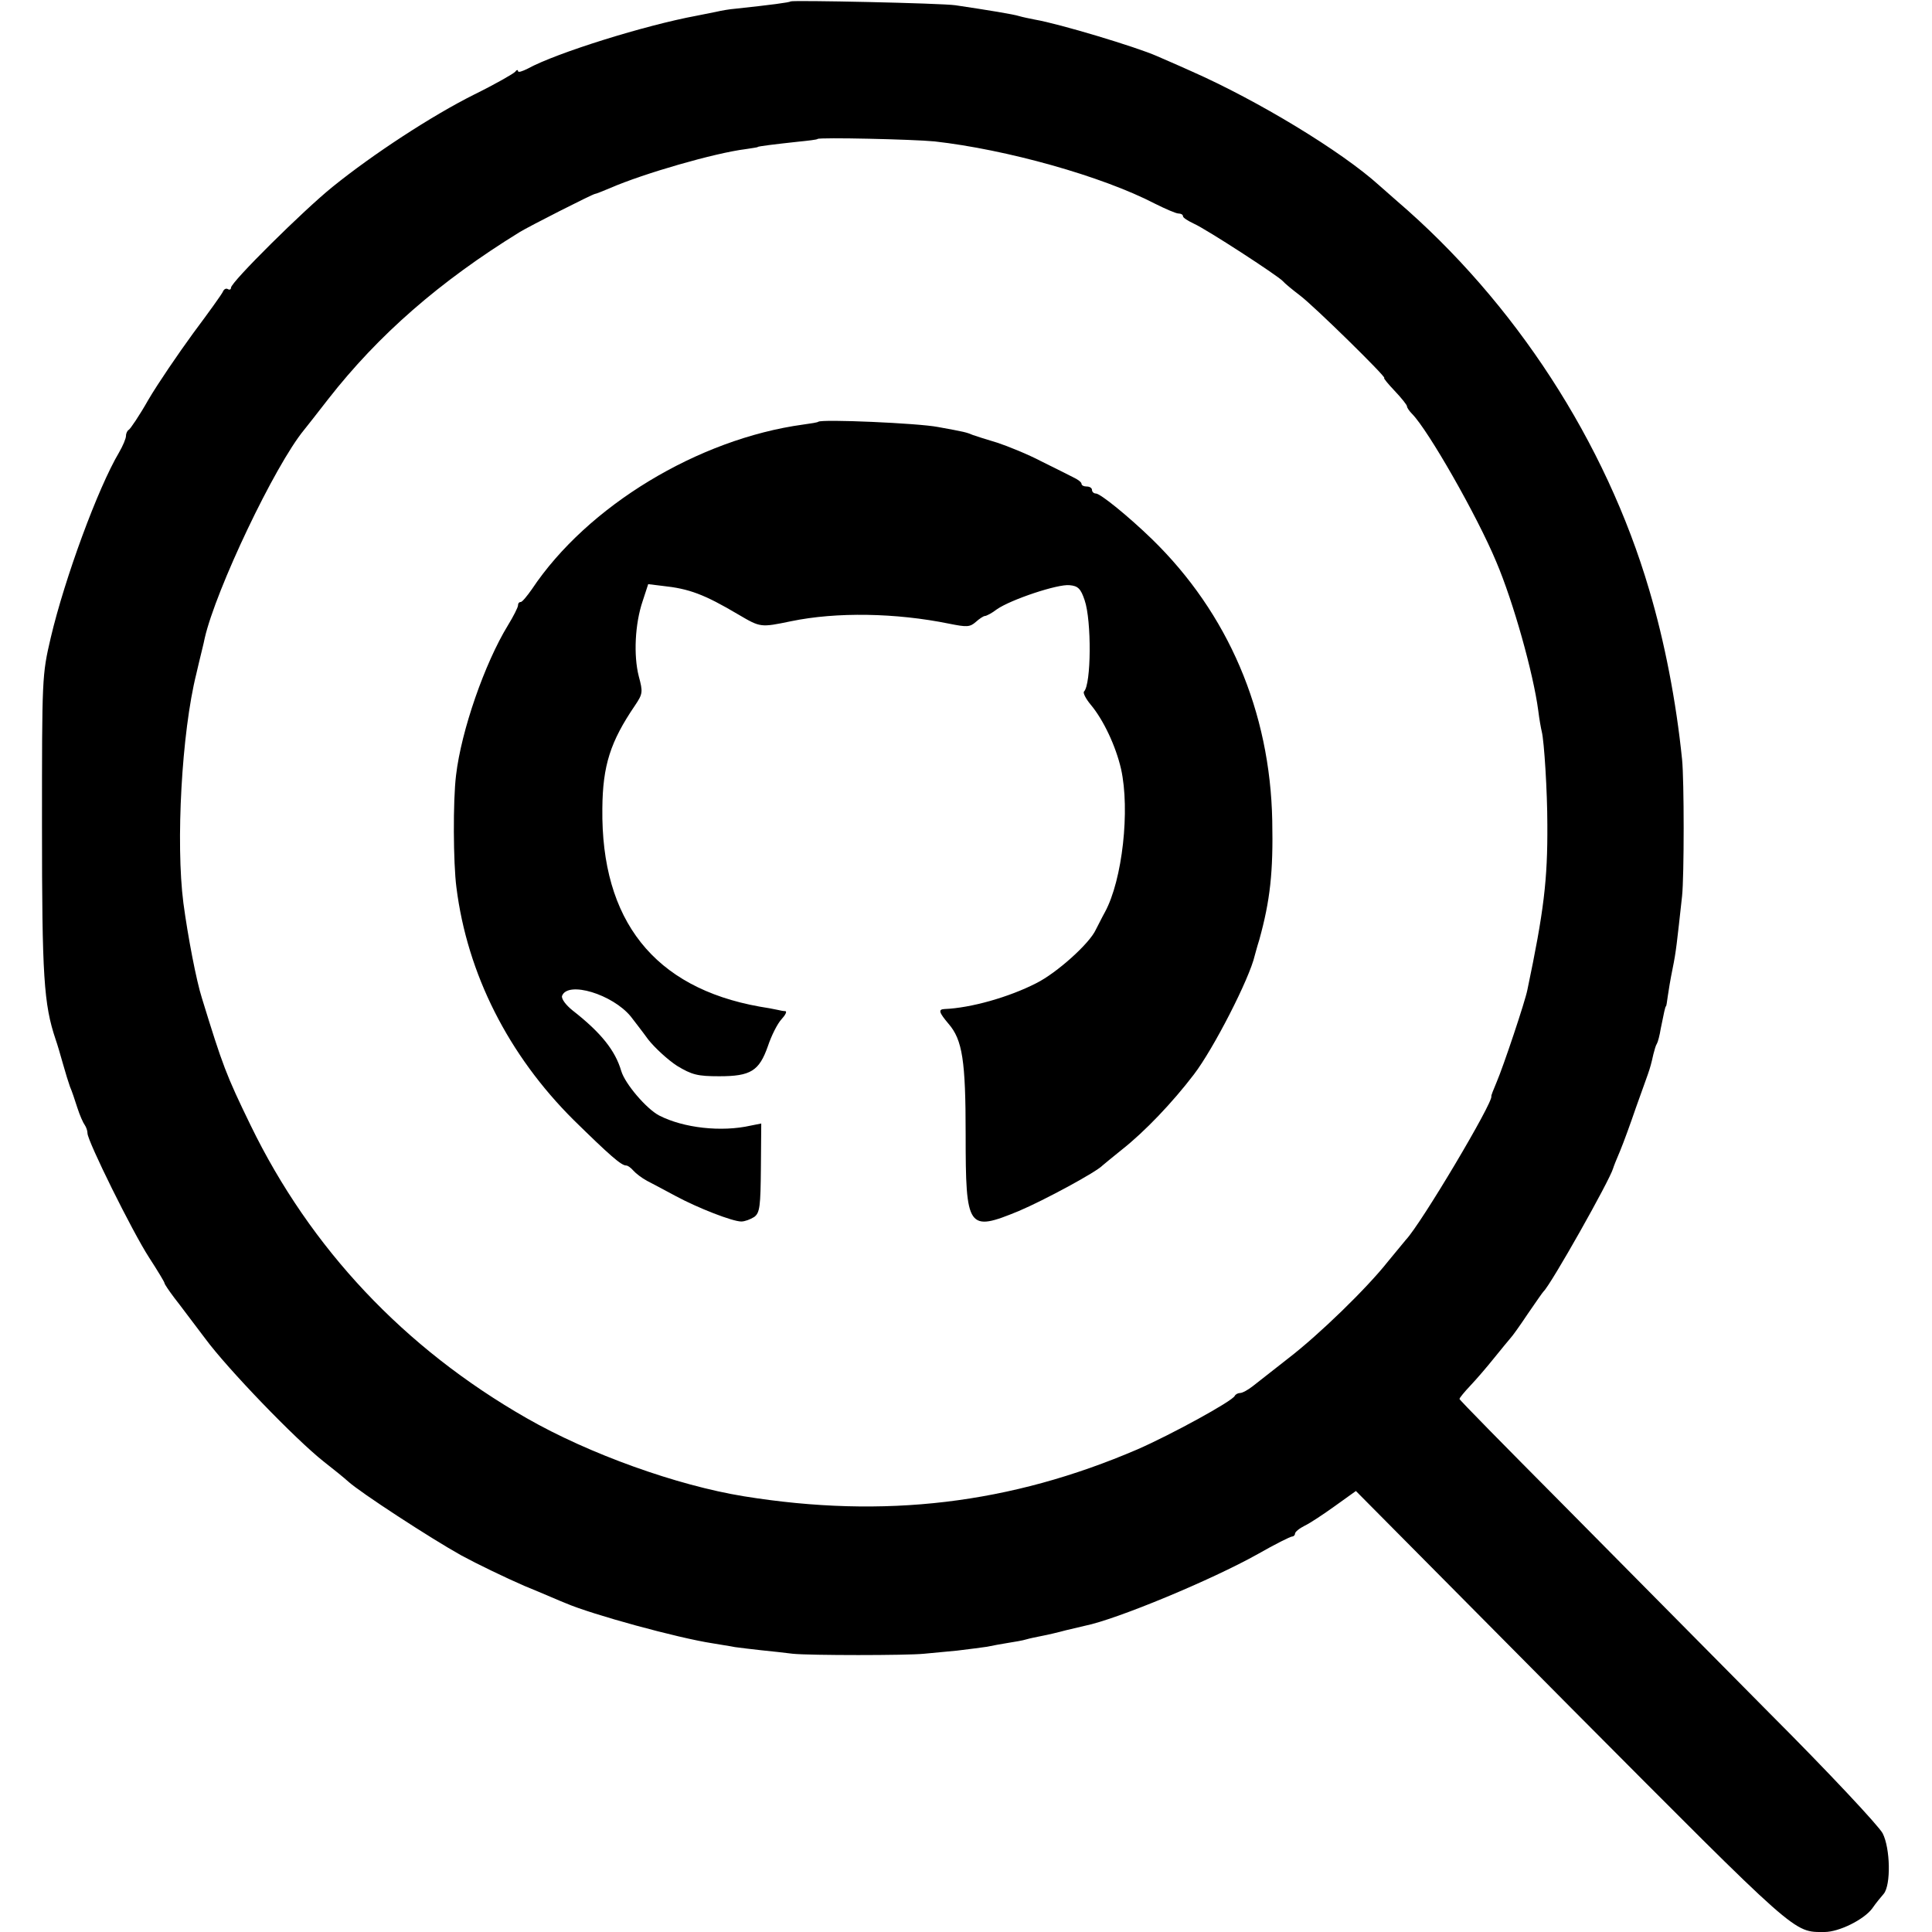 <?xml version="1.0" standalone="no"?>
<!DOCTYPE svg PUBLIC "-//W3C//DTD SVG 20010904//EN"
 "http://www.w3.org/TR/2001/REC-SVG-20010904/DTD/svg10.dtd">
<svg version="1.0" xmlns="http://www.w3.org/2000/svg"
 width="552pt" height="552pt" viewBox="0 0 552 552"
 preserveAspectRatio="xMidYMid meet">
<g transform="translate(0,552) scale(0.1,-0.1)"
fill="#000000" stroke="none">
<path d="M2259 5516 c-3 -3 -56 -10 -159 -21 -14 -1 -38 -5 -55 -9 -16 -3 -41
-8 -55 -11 -146 -27 -400 -106 -482 -151 -16 -8 -28 -12 -28 -7 0 4 -4 4 -8
-2 -4 -5 -56 -35 -117 -65 -122 -61 -290 -171 -405 -264 -83 -67 -290 -272
-290 -288 0 -5 -4 -7 -9 -4 -5 3 -11 0 -14 -7 -2 -6 -41 -60 -85 -119 -43 -59
-101 -144 -128 -190 -26 -46 -52 -84 -56 -86 -4 -2 -8 -10 -8 -17 0 -8 -9 -29
-20 -48 -60 -101 -155 -359 -195 -529 -25 -107 -25 -113 -25 -538 0 -429 5
-509 39 -610 5 -14 14 -45 21 -70 7 -25 16 -54 20 -65 5 -11 14 -38 21 -60 7
-22 17 -44 21 -49 4 -6 8 -16 8 -24 0 -22 128 -281 176 -355 24 -37 44 -70 44
-73 0 -3 13 -22 28 -42 16 -20 55 -73 88 -116 64 -87 259 -289 339 -352 27
-21 59 -47 70 -57 34 -31 235 -162 323 -211 46 -25 127 -64 180 -87 54 -22
106 -45 117 -49 76 -33 322 -100 420 -115 22 -4 51 -8 65 -11 14 -2 48 -6 75
-9 28 -3 68 -7 90 -10 48 -5 326 -5 375 0 19 2 62 6 95 9 33 4 72 9 85 11 14
3 41 8 60 11 19 3 43 7 52 10 10 3 30 7 45 10 16 3 46 10 68 16 22 5 47 11 55
13 90 18 362 131 494 205 49 28 93 50 98 50 4 0 8 4 8 8 0 5 12 15 28 23 15 7
54 33 86 56 l60 43 615 -620 c653 -656 634 -640 724 -640 41 0 112 35 136 67
11 16 26 34 33 42 21 25 19 130 -3 173 -11 21 -155 175 -322 342 -166 168
-434 438 -594 600 -161 162 -293 296 -293 299 0 3 14 20 31 38 18 19 48 54 68
79 20 25 41 50 46 56 6 6 28 37 50 70 22 32 42 61 45 64 21 19 190 319 199
352 1 4 10 27 20 50 10 24 30 79 45 123 16 44 31 87 34 95 7 20 10 31 16 58 3
12 7 26 10 30 3 5 8 24 11 43 9 45 13 64 15 64 1 0 3 12 5 28 2 15 8 51 14 80
10 49 12 71 27 207 6 58 6 330 0 390 -17 167 -50 337 -94 485 -124 422 -384
822 -721 1111 -18 16 -41 36 -50 44 -108 98 -348 243 -536 326 -44 20 -89 39
-100 44 -59 26 -278 92 -348 104 -15 3 -35 7 -45 10 -15 5 -88 17 -182 31 -41
6 -466 15 -471 11z m411 -400 c205 -23 478 -99 630 -178 30 -15 60 -28 67 -28
7 0 13 -3 13 -8 0 -4 14 -13 31 -21 36 -16 239 -148 254 -164 6 -7 28 -25 49
-41 39 -29 250 -236 241 -236 -3 0 11 -17 30 -37 19 -20 35 -40 35 -44 0 -4 7
-14 15 -22 46 -47 185 -290 240 -422 49 -115 106 -319 120 -425 3 -25 8 -52
10 -60 7 -27 16 -173 16 -265 1 -159 -10 -249 -57 -473 -6 -32 -69 -220 -88
-264 -9 -21 -16 -39 -15 -40 7 -15 -201 -365 -244 -410 -6 -7 -30 -36 -52 -63
-60 -76 -196 -208 -283 -275 -42 -33 -88 -69 -102 -80 -14 -11 -30 -20 -37
-20 -6 0 -13 -4 -15 -8 -6 -15 -184 -112 -278 -153 -363 -156 -723 -199 -1125
-134 -191 31 -442 121 -620 223 -350 200 -618 485 -789 837 -70 144 -80 171
-139 363 -16 50 -40 175 -53 272 -22 171 -5 487 37 655 10 44 22 90 24 102 32
139 200 493 284 595 6 7 37 47 69 88 143 183 318 336 547 477 26 16 207 108
215 109 3 0 22 8 44 17 94 41 298 100 387 111 19 3 34 5 34 6 0 2 50 8 114 15
30 3 56 6 57 8 5 5 273 -1 334 -7z"/>
<path d="M2338 4315 c-2 -2 -21 -5 -43 -8 -300 -41 -617 -233 -775 -470 -14
-20 -28 -37 -32 -37 -5 0 -8 -4 -8 -10 0 -5 -13 -31 -29 -57 -66 -108 -133
-300 -148 -428 -9 -73 -8 -251 1 -320 31 -248 149 -480 335 -665 103 -101 136
-130 150 -130 5 0 14 -7 21 -15 7 -8 24 -21 39 -29 14 -7 51 -27 81 -43 65
-35 163 -73 188 -73 10 0 26 6 37 13 16 12 18 30 19 141 l1 126 -30 -6 c-84
-19 -192 -7 -262 29 -36 19 -97 90 -108 127 -17 58 -57 109 -139 173 -20 16
-33 34 -30 42 17 43 144 4 196 -59 9 -12 32 -41 50 -66 19 -24 56 -58 82 -75
43 -26 59 -30 121 -30 90 0 114 15 139 86 10 30 27 64 39 77 11 12 16 22 11
23 -5 0 -16 2 -24 4 -8 2 -31 6 -50 9 -301 54 -453 246 -449 566 1 123 23 191
93 294 23 34 23 39 11 84 -15 59 -11 149 11 214 l16 49 41 -5 c76 -8 119 -24
217 -82 63 -37 63 -37 150 -19 130 27 300 24 452 -7 50 -10 59 -10 76 5 10 9
22 17 26 17 4 0 20 8 34 19 40 28 175 73 208 69 24 -2 32 -10 43 -43 20 -58
19 -241 -2 -261 -3 -4 5 -20 19 -37 37 -44 72 -119 87 -184 26 -117 4 -317
-46 -409 -9 -16 -20 -39 -26 -50 -18 -40 -112 -124 -170 -153 -78 -40 -187
-71 -263 -74 -18 -1 -15 -10 12 -42 40 -46 49 -106 49 -316 0 -271 6 -279 152
-219 73 31 221 111 239 130 3 3 28 23 55 45 66 52 145 135 206 215 56 73 159
274 174 340 1 3 6 23 13 45 31 112 40 193 37 340 -6 312 -126 593 -344 805
-66 64 -147 130 -160 130 -6 0 -11 5 -11 10 0 6 -7 10 -15 10 -8 0 -15 3 -15
8 0 4 -10 12 -23 18 -12 6 -53 27 -92 46 -38 20 -95 43 -125 53 -30 9 -62 19
-70 22 -19 8 -23 9 -100 23 -56 11 -333 23 -342 15z"/>
</g>
</svg>
